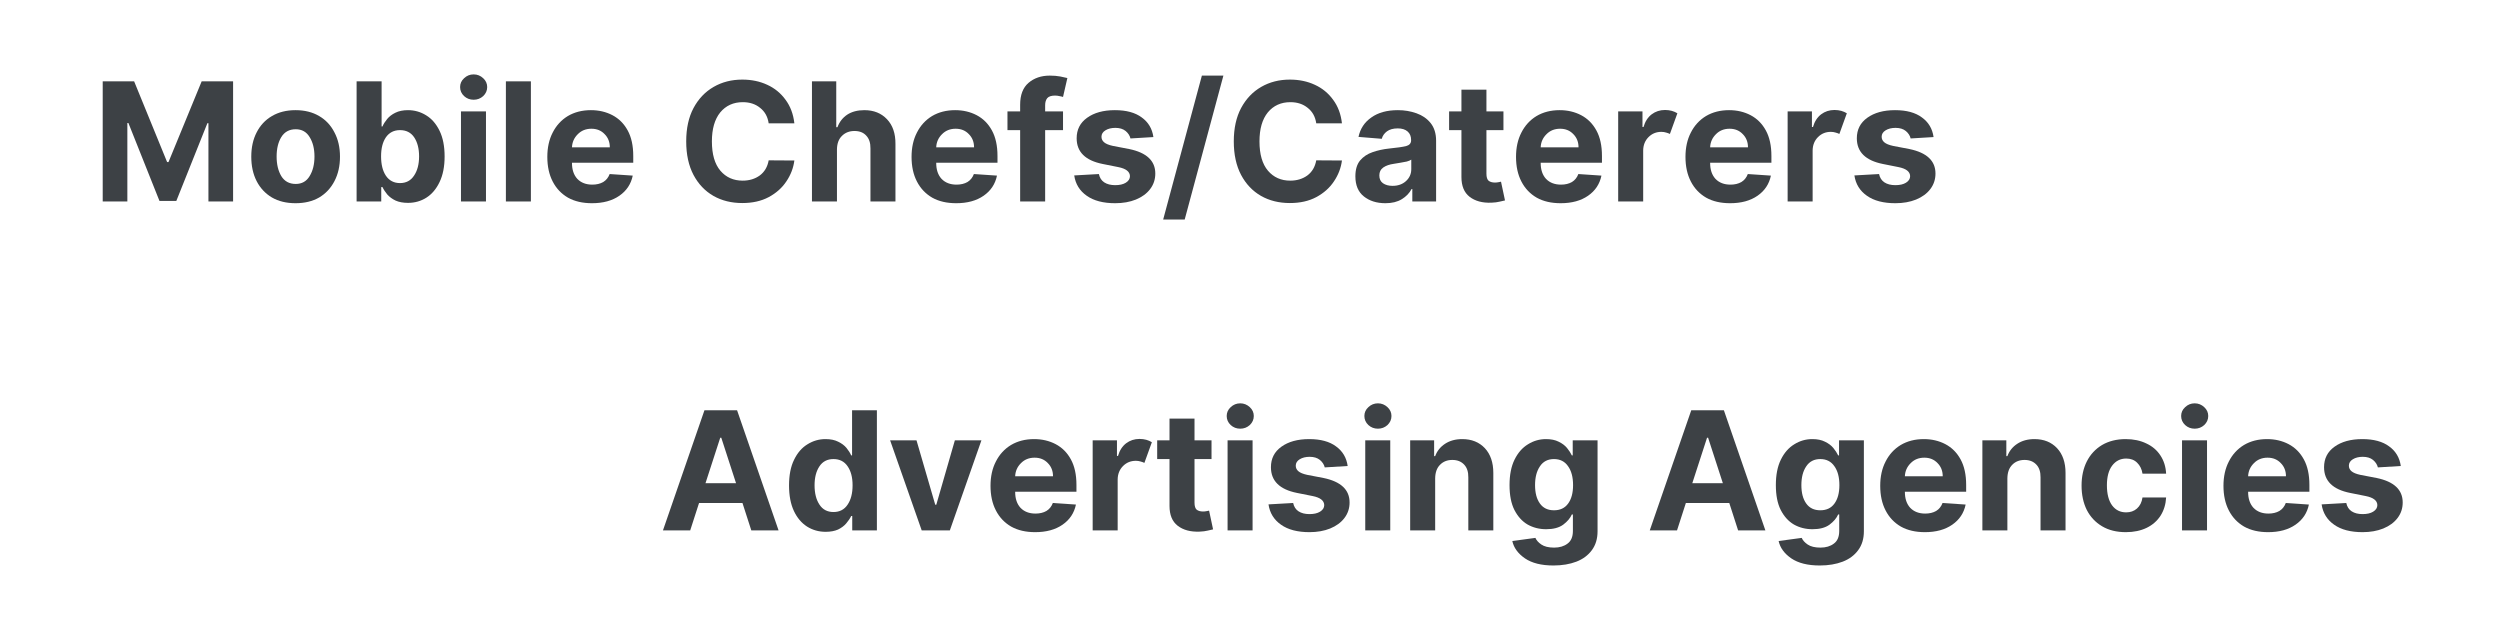 <svg xmlns="http://www.w3.org/2000/svg" xmlns:xlink="http://www.w3.org/1999/xlink" width="300" zoomAndPan="magnify" viewBox="0 0 224.88 56.25" height="75" preserveAspectRatio="xMidYMid meet" version="1.0"><defs><g/></defs><g fill="#3d4145" fill-opacity="1"><g transform="translate(8.246, 18.133)"><g><path d="M 0.938 -10.812 L 3.766 -10.812 L 6.734 -3.547 L 6.859 -3.547 L 9.844 -10.812 L 12.672 -10.812 L 12.672 0 L 10.453 0 L 10.453 -7.047 L 10.359 -7.047 L 7.562 -0.047 L 6.047 -0.047 L 3.25 -7.062 L 3.156 -7.062 L 3.156 0 L 0.938 0 Z M 0.938 -10.812 "/></g></g></g><g fill="#3d4145" fill-opacity="1"><g transform="translate(21.977, 18.133)"><g><path d="M 4.562 0.156 C 3.738 0.156 3.031 -0.016 2.438 -0.359 C 1.844 -0.711 1.383 -1.203 1.062 -1.828 C 0.738 -2.461 0.578 -3.195 0.578 -4.031 C 0.578 -4.863 0.738 -5.594 1.062 -6.219 C 1.383 -6.852 1.844 -7.344 2.438 -7.688 C 3.031 -8.039 3.738 -8.219 4.562 -8.219 C 5.383 -8.219 6.094 -8.039 6.688 -7.688 C 7.281 -7.344 7.738 -6.852 8.062 -6.219 C 8.395 -5.594 8.562 -4.863 8.562 -4.031 C 8.562 -3.195 8.395 -2.461 8.062 -1.828 C 7.738 -1.203 7.281 -0.711 6.688 -0.359 C 6.094 -0.016 5.383 0.156 4.562 0.156 Z M 4.578 -1.578 C 5.129 -1.578 5.547 -1.812 5.828 -2.281 C 6.117 -2.75 6.266 -3.336 6.266 -4.047 C 6.266 -4.754 6.117 -5.336 5.828 -5.797 C 5.547 -6.266 5.129 -6.5 4.578 -6.5 C 4.004 -6.5 3.57 -6.266 3.281 -5.797 C 3 -5.336 2.859 -4.754 2.859 -4.047 C 2.859 -3.336 3 -2.75 3.281 -2.281 C 3.57 -1.812 4.004 -1.578 4.578 -1.578 Z M 4.578 -1.578 "/></g></g></g><g fill="#3d4145" fill-opacity="1"><g transform="translate(31.096, 18.133)"><g><path d="M 0.938 0 L 0.938 -10.812 L 3.188 -10.812 L 3.188 -6.75 L 3.266 -6.75 C 3.359 -6.969 3.5 -7.191 3.688 -7.422 C 3.875 -7.648 4.117 -7.836 4.422 -7.984 C 4.734 -8.141 5.113 -8.219 5.562 -8.219 C 6.156 -8.219 6.703 -8.062 7.203 -7.75 C 7.703 -7.445 8.102 -6.984 8.406 -6.359 C 8.707 -5.742 8.859 -4.973 8.859 -4.047 C 8.859 -3.141 8.707 -2.375 8.406 -1.75 C 8.113 -1.133 7.719 -0.664 7.219 -0.344 C 6.727 -0.031 6.176 0.125 5.562 0.125 C 5.125 0.125 4.754 0.055 4.453 -0.078 C 4.148 -0.223 3.898 -0.406 3.703 -0.625 C 3.516 -0.852 3.367 -1.078 3.266 -1.297 L 3.156 -1.297 L 3.156 0 Z M 3.141 -4.062 C 3.141 -3.332 3.285 -2.75 3.578 -2.312 C 3.879 -1.875 4.301 -1.656 4.844 -1.656 C 5.395 -1.656 5.816 -1.879 6.109 -2.328 C 6.41 -2.773 6.562 -3.352 6.562 -4.062 C 6.562 -4.758 6.414 -5.328 6.125 -5.766 C 5.832 -6.203 5.406 -6.422 4.844 -6.422 C 4.301 -6.422 3.879 -6.207 3.578 -5.781 C 3.285 -5.352 3.141 -4.781 3.141 -4.062 Z M 3.141 -4.062 "/></g></g></g><g fill="#3d4145" fill-opacity="1"><g transform="translate(40.537, 18.133)"><g><path d="M 0.891 0 L 0.891 -8.109 L 3.141 -8.109 L 3.141 0 Z M 2.031 -9.156 C 1.695 -9.156 1.41 -9.266 1.172 -9.484 C 0.93 -9.711 0.812 -9.984 0.812 -10.297 C 0.812 -10.609 0.93 -10.875 1.172 -11.094 C 1.41 -11.32 1.695 -11.438 2.031 -11.438 C 2.363 -11.438 2.648 -11.32 2.891 -11.094 C 3.129 -10.875 3.25 -10.609 3.25 -10.297 C 3.25 -9.984 3.129 -9.711 2.891 -9.484 C 2.648 -9.266 2.363 -9.156 2.031 -9.156 Z M 2.031 -9.156 "/></g></g></g><g fill="#3d4145" fill-opacity="1"><g transform="translate(44.579, 18.133)"><g><path d="M 3.141 -10.812 L 3.141 0 L 0.891 0 L 0.891 -10.812 Z M 3.141 -10.812 "/></g></g></g><g fill="#3d4145" fill-opacity="1"><g transform="translate(48.621, 18.133)"><g><path d="M 4.594 0.156 C 3.758 0.156 3.039 -0.008 2.438 -0.344 C 1.844 -0.688 1.383 -1.172 1.062 -1.797 C 0.738 -2.422 0.578 -3.16 0.578 -4.016 C 0.578 -4.848 0.738 -5.578 1.062 -6.203 C 1.383 -6.836 1.836 -7.332 2.422 -7.688 C 3.016 -8.039 3.707 -8.219 4.5 -8.219 C 5.219 -8.219 5.863 -8.066 6.438 -7.766 C 7.02 -7.461 7.477 -7.004 7.812 -6.391 C 8.145 -5.785 8.312 -5.02 8.312 -4.094 L 8.312 -3.484 L 2.797 -3.484 L 2.797 -3.469 C 2.797 -2.863 2.957 -2.383 3.281 -2.031 C 3.613 -1.688 4.062 -1.516 4.625 -1.516 C 5.008 -1.516 5.336 -1.594 5.609 -1.75 C 5.879 -1.914 6.07 -2.156 6.188 -2.469 L 8.266 -2.328 C 8.109 -1.566 7.707 -0.961 7.062 -0.516 C 6.414 -0.066 5.594 0.156 4.594 0.156 Z M 2.797 -4.875 L 6.203 -4.875 C 6.203 -5.352 6.047 -5.75 5.734 -6.062 C 5.43 -6.383 5.035 -6.547 4.547 -6.547 C 4.047 -6.547 3.633 -6.379 3.312 -6.047 C 2.988 -5.723 2.816 -5.332 2.797 -4.875 Z M 2.797 -4.875 "/></g></g></g><g fill="#3d4145" fill-opacity="1"><g transform="translate(57.503, 18.133)"><g/></g></g><g fill="#3d4145" fill-opacity="1"><g transform="translate(60.949, 18.133)"><g><path d="M 10.484 -7.031 L 8.172 -7.031 C 8.086 -7.625 7.832 -8.086 7.406 -8.422 C 6.988 -8.766 6.469 -8.938 5.844 -8.938 C 5 -8.938 4.32 -8.629 3.812 -8.016 C 3.312 -7.398 3.062 -6.531 3.062 -5.406 C 3.062 -4.25 3.316 -3.367 3.828 -2.766 C 4.336 -2.172 5.004 -1.875 5.828 -1.875 C 6.43 -1.875 6.945 -2.031 7.375 -2.344 C 7.801 -2.664 8.066 -3.117 8.172 -3.703 L 10.484 -3.688 C 10.398 -3.02 10.16 -2.395 9.766 -1.812 C 9.379 -1.227 8.848 -0.754 8.172 -0.391 C 7.504 -0.035 6.711 0.141 5.797 0.141 C 4.828 0.141 3.961 -0.07 3.203 -0.5 C 2.441 -0.938 1.844 -1.566 1.406 -2.391 C 0.969 -3.223 0.75 -4.227 0.75 -5.406 C 0.75 -6.582 0.969 -7.582 1.406 -8.406 C 1.852 -9.238 2.457 -9.875 3.219 -10.312 C 3.977 -10.75 4.836 -10.969 5.797 -10.969 C 6.629 -10.969 7.379 -10.812 8.047 -10.5 C 8.711 -10.195 9.258 -9.75 9.688 -9.156 C 10.125 -8.57 10.391 -7.863 10.484 -7.031 Z M 10.484 -7.031 "/></g></g></g><g fill="#3d4145" fill-opacity="1"><g transform="translate(72.125, 18.133)"><g><path d="M 3.141 -4.688 L 3.141 0 L 0.891 0 L 0.891 -10.812 L 3.078 -10.812 L 3.078 -6.688 L 3.188 -6.688 C 3.363 -7.164 3.656 -7.539 4.062 -7.812 C 4.477 -8.082 4.992 -8.219 5.609 -8.219 C 6.453 -8.219 7.129 -7.945 7.641 -7.406 C 8.16 -6.863 8.414 -6.117 8.406 -5.172 L 8.406 0 L 6.156 0 L 6.156 -4.766 C 6.164 -5.266 6.039 -5.648 5.781 -5.922 C 5.531 -6.203 5.176 -6.344 4.719 -6.344 C 4.258 -6.344 3.883 -6.195 3.594 -5.906 C 3.301 -5.625 3.148 -5.219 3.141 -4.688 Z M 3.141 -4.688 "/></g></g></g><g fill="#3d4145" fill-opacity="1"><g transform="translate(81.402, 18.133)"><g><path d="M 4.594 0.156 C 3.758 0.156 3.039 -0.008 2.438 -0.344 C 1.844 -0.688 1.383 -1.172 1.062 -1.797 C 0.738 -2.422 0.578 -3.16 0.578 -4.016 C 0.578 -4.848 0.738 -5.578 1.062 -6.203 C 1.383 -6.836 1.836 -7.332 2.422 -7.688 C 3.016 -8.039 3.707 -8.219 4.5 -8.219 C 5.219 -8.219 5.863 -8.066 6.438 -7.766 C 7.02 -7.461 7.477 -7.004 7.812 -6.391 C 8.145 -5.785 8.312 -5.02 8.312 -4.094 L 8.312 -3.484 L 2.797 -3.484 L 2.797 -3.469 C 2.797 -2.863 2.957 -2.383 3.281 -2.031 C 3.613 -1.688 4.062 -1.516 4.625 -1.516 C 5.008 -1.516 5.336 -1.594 5.609 -1.75 C 5.879 -1.914 6.07 -2.156 6.188 -2.469 L 8.266 -2.328 C 8.109 -1.566 7.707 -0.961 7.062 -0.516 C 6.414 -0.066 5.594 0.156 4.594 0.156 Z M 2.797 -4.875 L 6.203 -4.875 C 6.203 -5.352 6.047 -5.75 5.734 -6.062 C 5.43 -6.383 5.035 -6.547 4.547 -6.547 C 4.047 -6.547 3.633 -6.379 3.312 -6.047 C 2.988 -5.723 2.816 -5.332 2.797 -4.875 Z M 2.797 -4.875 "/></g></g></g><g fill="#3d4145" fill-opacity="1"><g transform="translate(90.284, 18.133)"><g><path d="M 5.328 -8.109 L 5.328 -6.422 L 3.719 -6.422 L 3.719 0 L 1.469 0 L 1.469 -6.422 L 0.328 -6.422 L 0.328 -8.109 L 1.469 -8.109 L 1.469 -8.703 C 1.469 -9.586 1.719 -10.242 2.219 -10.672 C 2.727 -11.109 3.367 -11.328 4.141 -11.328 C 4.484 -11.328 4.797 -11.301 5.078 -11.25 C 5.367 -11.195 5.582 -11.148 5.719 -11.109 L 5.328 -9.406 C 5.242 -9.438 5.133 -9.461 5 -9.484 C 4.875 -9.516 4.742 -9.531 4.609 -9.531 C 4.273 -9.531 4.039 -9.453 3.906 -9.297 C 3.781 -9.141 3.719 -8.926 3.719 -8.656 L 3.719 -8.109 Z M 5.328 -8.109 "/></g></g></g><g fill="#3d4145" fill-opacity="1"><g transform="translate(96.089, 18.133)"><g><path d="M 7.656 -5.797 L 5.594 -5.672 C 5.531 -5.93 5.383 -6.156 5.156 -6.344 C 4.926 -6.531 4.617 -6.625 4.234 -6.625 C 3.879 -6.625 3.582 -6.551 3.344 -6.406 C 3.102 -6.258 2.984 -6.066 2.984 -5.828 C 2.984 -5.629 3.062 -5.461 3.219 -5.328 C 3.375 -5.191 3.641 -5.082 4.016 -5 L 5.484 -4.719 C 7.047 -4.395 7.828 -3.66 7.828 -2.516 C 7.828 -1.984 7.672 -1.516 7.359 -1.109 C 7.055 -0.711 6.629 -0.398 6.078 -0.172 C 5.535 0.047 4.914 0.156 4.219 0.156 C 3.145 0.156 2.289 -0.066 1.656 -0.516 C 1.02 -0.961 0.645 -1.57 0.531 -2.344 L 2.75 -2.469 C 2.82 -2.133 2.984 -1.883 3.234 -1.719 C 3.492 -1.551 3.82 -1.469 4.219 -1.469 C 4.613 -1.469 4.93 -1.539 5.172 -1.688 C 5.422 -1.844 5.547 -2.039 5.547 -2.281 C 5.535 -2.688 5.188 -2.957 4.5 -3.094 L 3.094 -3.375 C 1.531 -3.688 0.75 -4.457 0.75 -5.688 C 0.75 -6.469 1.062 -7.082 1.688 -7.531 C 2.32 -7.988 3.156 -8.219 4.188 -8.219 C 5.219 -8.219 6.023 -8 6.609 -7.562 C 7.203 -7.133 7.551 -6.547 7.656 -5.797 Z M 7.656 -5.797 "/></g></g></g><g fill="#3d4145" fill-opacity="1"><g transform="translate(104.437, 18.133)"><g><path d="M 5.609 -11.328 L 2.125 1.625 L 0.188 1.625 L 3.672 -11.328 Z M 5.609 -11.328 "/></g></g></g><g fill="#3d4145" fill-opacity="1"><g transform="translate(110.231, 18.133)"><g><path d="M 10.484 -7.031 L 8.172 -7.031 C 8.086 -7.625 7.832 -8.086 7.406 -8.422 C 6.988 -8.766 6.469 -8.938 5.844 -8.938 C 5 -8.938 4.32 -8.629 3.812 -8.016 C 3.312 -7.398 3.062 -6.531 3.062 -5.406 C 3.062 -4.25 3.316 -3.367 3.828 -2.766 C 4.336 -2.172 5.004 -1.875 5.828 -1.875 C 6.43 -1.875 6.945 -2.031 7.375 -2.344 C 7.801 -2.664 8.066 -3.117 8.172 -3.703 L 10.484 -3.688 C 10.398 -3.02 10.16 -2.395 9.766 -1.812 C 9.379 -1.227 8.848 -0.754 8.172 -0.391 C 7.504 -0.035 6.711 0.141 5.797 0.141 C 4.828 0.141 3.961 -0.07 3.203 -0.5 C 2.441 -0.938 1.844 -1.566 1.406 -2.391 C 0.969 -3.223 0.75 -4.227 0.75 -5.406 C 0.75 -6.582 0.969 -7.582 1.406 -8.406 C 1.852 -9.238 2.457 -9.875 3.219 -10.312 C 3.977 -10.75 4.836 -10.969 5.797 -10.969 C 6.629 -10.969 7.379 -10.812 8.047 -10.5 C 8.711 -10.195 9.258 -9.75 9.688 -9.156 C 10.125 -8.57 10.391 -7.863 10.484 -7.031 Z M 10.484 -7.031 "/></g></g></g><g fill="#3d4145" fill-opacity="1"><g transform="translate(121.408, 18.133)"><g><path d="M 3.219 0.156 C 2.438 0.156 1.789 -0.047 1.281 -0.453 C 0.77 -0.859 0.516 -1.461 0.516 -2.266 C 0.516 -2.867 0.656 -3.344 0.938 -3.688 C 1.227 -4.031 1.602 -4.281 2.062 -4.438 C 2.531 -4.602 3.031 -4.711 3.562 -4.766 C 4.27 -4.836 4.773 -4.91 5.078 -4.984 C 5.379 -5.066 5.531 -5.238 5.531 -5.5 L 5.531 -5.531 C 5.531 -5.863 5.426 -6.117 5.219 -6.297 C 5.008 -6.484 4.711 -6.578 4.328 -6.578 C 3.922 -6.578 3.598 -6.488 3.359 -6.312 C 3.117 -6.133 2.961 -5.91 2.891 -5.641 L 0.797 -5.812 C 0.953 -6.551 1.336 -7.133 1.953 -7.562 C 2.566 -8 3.363 -8.219 4.344 -8.219 C 4.938 -8.219 5.492 -8.125 6.016 -7.938 C 6.547 -7.75 6.973 -7.453 7.297 -7.047 C 7.617 -6.641 7.781 -6.113 7.781 -5.469 L 7.781 0 L 5.641 0 L 5.641 -1.125 L 5.578 -1.125 C 5.379 -0.75 5.082 -0.441 4.688 -0.203 C 4.301 0.035 3.812 0.156 3.219 0.156 Z M 3.859 -1.406 C 4.348 -1.406 4.75 -1.547 5.062 -1.828 C 5.383 -2.117 5.547 -2.477 5.547 -2.906 L 5.547 -3.766 C 5.461 -3.703 5.328 -3.645 5.141 -3.594 C 4.953 -3.551 4.754 -3.516 4.547 -3.484 C 4.336 -3.453 4.148 -3.422 3.984 -3.391 C 3.586 -3.336 3.27 -3.227 3.031 -3.062 C 2.789 -2.895 2.672 -2.656 2.672 -2.344 C 2.672 -2.031 2.781 -1.797 3 -1.641 C 3.227 -1.484 3.516 -1.406 3.859 -1.406 Z M 3.859 -1.406 "/></g></g></g><g fill="#3d4145" fill-opacity="1"><g transform="translate(130.031, 18.133)"><g><path d="M 5.219 -8.109 L 5.219 -6.422 L 3.688 -6.422 L 3.688 -2.5 C 3.688 -2.188 3.754 -1.973 3.891 -1.859 C 4.035 -1.754 4.223 -1.703 4.453 -1.703 C 4.555 -1.703 4.66 -1.711 4.766 -1.734 C 4.867 -1.754 4.945 -1.77 5 -1.781 L 5.359 -0.094 C 5.242 -0.062 5.082 -0.023 4.875 0.016 C 4.676 0.066 4.43 0.098 4.141 0.109 C 3.328 0.141 2.672 -0.035 2.172 -0.422 C 1.68 -0.805 1.438 -1.398 1.438 -2.203 L 1.438 -6.422 L 0.328 -6.422 L 0.328 -8.109 L 1.438 -8.109 L 1.438 -10.062 L 3.688 -10.062 L 3.688 -8.109 Z M 5.219 -8.109 "/></g></g></g><g fill="#3d4145" fill-opacity="1"><g transform="translate(135.804, 18.133)"><g><path d="M 4.594 0.156 C 3.758 0.156 3.039 -0.008 2.438 -0.344 C 1.844 -0.688 1.383 -1.172 1.062 -1.797 C 0.738 -2.422 0.578 -3.16 0.578 -4.016 C 0.578 -4.848 0.738 -5.578 1.062 -6.203 C 1.383 -6.836 1.836 -7.332 2.422 -7.688 C 3.016 -8.039 3.707 -8.219 4.5 -8.219 C 5.219 -8.219 5.863 -8.066 6.438 -7.766 C 7.02 -7.461 7.477 -7.004 7.812 -6.391 C 8.145 -5.785 8.312 -5.02 8.312 -4.094 L 8.312 -3.484 L 2.797 -3.484 L 2.797 -3.469 C 2.797 -2.863 2.957 -2.383 3.281 -2.031 C 3.613 -1.688 4.062 -1.516 4.625 -1.516 C 5.008 -1.516 5.336 -1.594 5.609 -1.75 C 5.879 -1.914 6.07 -2.156 6.188 -2.469 L 8.266 -2.328 C 8.109 -1.566 7.707 -0.961 7.062 -0.516 C 6.414 -0.066 5.594 0.156 4.594 0.156 Z M 2.797 -4.875 L 6.203 -4.875 C 6.203 -5.352 6.047 -5.75 5.734 -6.062 C 5.43 -6.383 5.035 -6.547 4.547 -6.547 C 4.047 -6.547 3.633 -6.379 3.312 -6.047 C 2.988 -5.723 2.816 -5.332 2.797 -4.875 Z M 2.797 -4.875 "/></g></g></g><g fill="#3d4145" fill-opacity="1"><g transform="translate(144.685, 18.133)"><g><path d="M 0.891 0 L 0.891 -8.109 L 3.078 -8.109 L 3.078 -6.703 L 3.172 -6.703 C 3.316 -7.203 3.562 -7.582 3.906 -7.844 C 4.25 -8.102 4.648 -8.234 5.109 -8.234 C 5.328 -8.234 5.531 -8.207 5.719 -8.156 C 5.906 -8.102 6.07 -8.031 6.219 -7.938 L 5.547 -6.078 C 5.441 -6.129 5.328 -6.172 5.203 -6.203 C 5.078 -6.242 4.938 -6.266 4.781 -6.266 C 4.32 -6.266 3.938 -6.109 3.625 -5.797 C 3.312 -5.484 3.148 -5.082 3.141 -4.594 L 3.141 0 Z M 0.891 0 "/></g></g></g><g fill="#3d4145" fill-opacity="1"><g transform="translate(151.055, 18.133)"><g><path d="M 4.594 0.156 C 3.758 0.156 3.039 -0.008 2.438 -0.344 C 1.844 -0.688 1.383 -1.172 1.062 -1.797 C 0.738 -2.422 0.578 -3.16 0.578 -4.016 C 0.578 -4.848 0.738 -5.578 1.062 -6.203 C 1.383 -6.836 1.836 -7.332 2.422 -7.688 C 3.016 -8.039 3.707 -8.219 4.5 -8.219 C 5.219 -8.219 5.863 -8.066 6.438 -7.766 C 7.02 -7.461 7.477 -7.004 7.812 -6.391 C 8.145 -5.785 8.312 -5.02 8.312 -4.094 L 8.312 -3.484 L 2.797 -3.484 L 2.797 -3.469 C 2.797 -2.863 2.957 -2.383 3.281 -2.031 C 3.613 -1.688 4.062 -1.516 4.625 -1.516 C 5.008 -1.516 5.336 -1.594 5.609 -1.75 C 5.879 -1.914 6.07 -2.156 6.188 -2.469 L 8.266 -2.328 C 8.109 -1.566 7.707 -0.961 7.062 -0.516 C 6.414 -0.066 5.594 0.156 4.594 0.156 Z M 2.797 -4.875 L 6.203 -4.875 C 6.203 -5.352 6.047 -5.75 5.734 -6.062 C 5.43 -6.383 5.035 -6.547 4.547 -6.547 C 4.047 -6.547 3.633 -6.379 3.312 -6.047 C 2.988 -5.723 2.816 -5.332 2.797 -4.875 Z M 2.797 -4.875 "/></g></g></g><g fill="#3d4145" fill-opacity="1"><g transform="translate(159.936, 18.133)"><g><path d="M 0.891 0 L 0.891 -8.109 L 3.078 -8.109 L 3.078 -6.703 L 3.172 -6.703 C 3.316 -7.203 3.562 -7.582 3.906 -7.844 C 4.25 -8.102 4.648 -8.234 5.109 -8.234 C 5.328 -8.234 5.531 -8.207 5.719 -8.156 C 5.906 -8.102 6.07 -8.031 6.219 -7.938 L 5.547 -6.078 C 5.441 -6.129 5.328 -6.172 5.203 -6.203 C 5.078 -6.242 4.938 -6.266 4.781 -6.266 C 4.32 -6.266 3.938 -6.109 3.625 -5.797 C 3.312 -5.484 3.148 -5.082 3.141 -4.594 L 3.141 0 Z M 0.891 0 "/></g></g></g><g fill="#3d4145" fill-opacity="1"><g transform="translate(166.305, 18.133)"><g><path d="M 7.656 -5.797 L 5.594 -5.672 C 5.531 -5.93 5.383 -6.156 5.156 -6.344 C 4.926 -6.531 4.617 -6.625 4.234 -6.625 C 3.879 -6.625 3.582 -6.551 3.344 -6.406 C 3.102 -6.258 2.984 -6.066 2.984 -5.828 C 2.984 -5.629 3.062 -5.461 3.219 -5.328 C 3.375 -5.191 3.641 -5.082 4.016 -5 L 5.484 -4.719 C 7.047 -4.395 7.828 -3.66 7.828 -2.516 C 7.828 -1.984 7.672 -1.516 7.359 -1.109 C 7.055 -0.711 6.629 -0.398 6.078 -0.172 C 5.535 0.047 4.914 0.156 4.219 0.156 C 3.145 0.156 2.289 -0.066 1.656 -0.516 C 1.02 -0.961 0.645 -1.57 0.531 -2.344 L 2.75 -2.469 C 2.82 -2.133 2.984 -1.883 3.234 -1.719 C 3.492 -1.551 3.82 -1.469 4.219 -1.469 C 4.613 -1.469 4.93 -1.539 5.172 -1.688 C 5.422 -1.844 5.547 -2.039 5.547 -2.281 C 5.535 -2.688 5.188 -2.957 4.5 -3.094 L 3.094 -3.375 C 1.531 -3.688 0.75 -4.457 0.75 -5.688 C 0.75 -6.469 1.062 -7.082 1.688 -7.531 C 2.32 -7.988 3.156 -8.219 4.188 -8.219 C 5.219 -8.219 6.023 -8 6.609 -7.562 C 7.203 -7.133 7.551 -6.547 7.656 -5.797 Z M 7.656 -5.797 "/></g></g></g><g fill="#3d4145" fill-opacity="1"><g transform="translate(174.66, 18.133)"><g/></g></g><g fill="#3d4145" fill-opacity="1"><g transform="translate(4.103, 47.738)"><g/></g></g><g fill="#3d4145" fill-opacity="1"><g transform="translate(7.549, 47.738)"><g/></g></g><g fill="#3d4145" fill-opacity="1"><g transform="translate(10.995, 47.738)"><g/></g></g><g fill="#3d4145" fill-opacity="1"><g transform="translate(14.441, 47.738)"><g/></g></g><g fill="#3d4145" fill-opacity="1"><g transform="translate(17.887, 47.738)"><g/></g></g><g fill="#3d4145" fill-opacity="1"><g transform="translate(21.333, 47.738)"><g/></g></g><g fill="#3d4145" fill-opacity="1"><g transform="translate(24.779, 47.738)"><g/></g></g><g fill="#3d4145" fill-opacity="1"><g transform="translate(28.225, 47.738)"><g/></g></g><g fill="#3d4145" fill-opacity="1"><g transform="translate(31.671, 47.738)"><g/></g></g><g fill="#3d4145" fill-opacity="1"><g transform="translate(35.117, 47.738)"><g/></g></g><g fill="#3d4145" fill-opacity="1"><g transform="translate(38.562, 47.738)"><g/></g></g><g fill="#3d4145" fill-opacity="1"><g transform="translate(42.008, 47.738)"><g/></g></g><g fill="#3d4145" fill-opacity="1"><g transform="translate(45.454, 47.738)"><g/></g></g><g fill="#3d4145" fill-opacity="1"><g transform="translate(48.9, 47.738)"><g/></g></g><g fill="#3d4145" fill-opacity="1"><g transform="translate(52.346, 47.738)"><g/></g></g><g fill="#3d4145" fill-opacity="1"><g transform="translate(55.792, 47.738)"><g/></g></g><g fill="#3d4145" fill-opacity="1"><g transform="translate(59.246, 47.738)"><g><path d="M 2.812 0 L 0.359 0 L 4.094 -10.812 L 7.031 -10.812 L 10.766 0 L 8.312 0 L 7.516 -2.469 L 3.609 -2.469 Z M 4.188 -4.25 L 6.938 -4.25 L 5.609 -8.344 L 5.516 -8.344 Z M 4.188 -4.25 "/></g></g></g><g fill="#3d4145" fill-opacity="1"><g transform="translate(70.36, 47.738)"><g><path d="M 3.891 0.125 C 3.273 0.125 2.719 -0.031 2.219 -0.344 C 1.719 -0.664 1.32 -1.133 1.031 -1.75 C 0.738 -2.375 0.594 -3.141 0.594 -4.047 C 0.594 -4.973 0.742 -5.742 1.047 -6.359 C 1.348 -6.984 1.75 -7.445 2.25 -7.75 C 2.75 -8.062 3.289 -8.219 3.875 -8.219 C 4.332 -8.219 4.711 -8.141 5.016 -7.984 C 5.328 -7.836 5.578 -7.648 5.766 -7.422 C 5.953 -7.191 6.094 -6.969 6.188 -6.75 L 6.266 -6.75 L 6.266 -10.812 L 8.5 -10.812 L 8.5 0 L 6.281 0 L 6.281 -1.297 L 6.188 -1.297 C 6.082 -1.078 5.93 -0.852 5.734 -0.625 C 5.547 -0.406 5.301 -0.223 5 -0.078 C 4.695 0.055 4.328 0.125 3.891 0.125 Z M 4.594 -1.656 C 5.145 -1.656 5.566 -1.875 5.859 -2.312 C 6.16 -2.75 6.312 -3.332 6.312 -4.062 C 6.312 -4.781 6.16 -5.352 5.859 -5.781 C 5.566 -6.207 5.145 -6.422 4.594 -6.422 C 4.039 -6.422 3.617 -6.203 3.328 -5.766 C 3.035 -5.328 2.891 -4.758 2.891 -4.062 C 2.891 -3.352 3.035 -2.773 3.328 -2.328 C 3.617 -1.879 4.039 -1.656 4.594 -1.656 Z M 4.594 -1.656 "/></g></g></g><g fill="#3d4145" fill-opacity="1"><g transform="translate(79.8, 47.738)"><g><path d="M 8.469 -8.109 L 5.625 0 L 3.094 0 L 0.25 -8.109 L 2.625 -8.109 L 4.312 -2.312 L 4.406 -2.312 L 6.078 -8.109 Z M 8.469 -8.109 "/></g></g></g><g fill="#3d4145" fill-opacity="1"><g transform="translate(88.508, 47.738)"><g><path d="M 4.594 0.156 C 3.758 0.156 3.039 -0.008 2.438 -0.344 C 1.844 -0.688 1.383 -1.172 1.062 -1.797 C 0.738 -2.422 0.578 -3.16 0.578 -4.016 C 0.578 -4.848 0.738 -5.578 1.062 -6.203 C 1.383 -6.836 1.836 -7.332 2.422 -7.688 C 3.016 -8.039 3.707 -8.219 4.5 -8.219 C 5.219 -8.219 5.863 -8.066 6.438 -7.766 C 7.02 -7.461 7.477 -7.004 7.812 -6.391 C 8.145 -5.785 8.312 -5.02 8.312 -4.094 L 8.312 -3.484 L 2.797 -3.484 L 2.797 -3.469 C 2.797 -2.863 2.957 -2.383 3.281 -2.031 C 3.613 -1.688 4.062 -1.516 4.625 -1.516 C 5.008 -1.516 5.336 -1.594 5.609 -1.75 C 5.879 -1.914 6.07 -2.156 6.188 -2.469 L 8.266 -2.328 C 8.109 -1.566 7.707 -0.961 7.062 -0.516 C 6.414 -0.066 5.594 0.156 4.594 0.156 Z M 2.797 -4.875 L 6.203 -4.875 C 6.203 -5.352 6.047 -5.75 5.734 -6.062 C 5.43 -6.383 5.035 -6.547 4.547 -6.547 C 4.047 -6.547 3.633 -6.379 3.312 -6.047 C 2.988 -5.723 2.816 -5.332 2.797 -4.875 Z M 2.797 -4.875 "/></g></g></g><g fill="#3d4145" fill-opacity="1"><g transform="translate(97.389, 47.738)"><g><path d="M 0.891 0 L 0.891 -8.109 L 3.078 -8.109 L 3.078 -6.703 L 3.172 -6.703 C 3.316 -7.203 3.562 -7.582 3.906 -7.844 C 4.25 -8.102 4.648 -8.234 5.109 -8.234 C 5.328 -8.234 5.531 -8.207 5.719 -8.156 C 5.906 -8.102 6.07 -8.031 6.219 -7.938 L 5.547 -6.078 C 5.441 -6.129 5.328 -6.172 5.203 -6.203 C 5.078 -6.242 4.938 -6.266 4.781 -6.266 C 4.32 -6.266 3.938 -6.109 3.625 -5.797 C 3.312 -5.484 3.148 -5.082 3.141 -4.594 L 3.141 0 Z M 0.891 0 "/></g></g></g><g fill="#3d4145" fill-opacity="1"><g transform="translate(103.758, 47.738)"><g><path d="M 5.219 -8.109 L 5.219 -6.422 L 3.688 -6.422 L 3.688 -2.5 C 3.688 -2.188 3.754 -1.973 3.891 -1.859 C 4.035 -1.754 4.223 -1.703 4.453 -1.703 C 4.555 -1.703 4.66 -1.711 4.766 -1.734 C 4.867 -1.754 4.945 -1.77 5 -1.781 L 5.359 -0.094 C 5.242 -0.062 5.082 -0.023 4.875 0.016 C 4.676 0.066 4.43 0.098 4.141 0.109 C 3.328 0.141 2.672 -0.035 2.172 -0.422 C 1.68 -0.805 1.438 -1.398 1.438 -2.203 L 1.438 -6.422 L 0.328 -6.422 L 0.328 -8.109 L 1.438 -8.109 L 1.438 -10.062 L 3.688 -10.062 L 3.688 -8.109 Z M 5.219 -8.109 "/></g></g></g><g fill="#3d4145" fill-opacity="1"><g transform="translate(109.531, 47.738)"><g><path d="M 0.891 0 L 0.891 -8.109 L 3.141 -8.109 L 3.141 0 Z M 2.031 -9.156 C 1.695 -9.156 1.41 -9.266 1.172 -9.484 C 0.93 -9.711 0.812 -9.984 0.812 -10.297 C 0.812 -10.609 0.93 -10.875 1.172 -11.094 C 1.41 -11.32 1.695 -11.438 2.031 -11.438 C 2.363 -11.438 2.648 -11.32 2.891 -11.094 C 3.129 -10.875 3.25 -10.609 3.25 -10.297 C 3.25 -9.984 3.129 -9.711 2.891 -9.484 C 2.648 -9.266 2.363 -9.156 2.031 -9.156 Z M 2.031 -9.156 "/></g></g></g><g fill="#3d4145" fill-opacity="1"><g transform="translate(113.574, 47.738)"><g><path d="M 7.656 -5.797 L 5.594 -5.672 C 5.531 -5.93 5.383 -6.156 5.156 -6.344 C 4.926 -6.531 4.617 -6.625 4.234 -6.625 C 3.879 -6.625 3.582 -6.551 3.344 -6.406 C 3.102 -6.258 2.984 -6.066 2.984 -5.828 C 2.984 -5.629 3.062 -5.461 3.219 -5.328 C 3.375 -5.191 3.641 -5.082 4.016 -5 L 5.484 -4.719 C 7.047 -4.395 7.828 -3.66 7.828 -2.516 C 7.828 -1.984 7.672 -1.516 7.359 -1.109 C 7.055 -0.711 6.629 -0.398 6.078 -0.172 C 5.535 0.047 4.914 0.156 4.219 0.156 C 3.145 0.156 2.289 -0.066 1.656 -0.516 C 1.02 -0.961 0.645 -1.57 0.531 -2.344 L 2.75 -2.469 C 2.82 -2.133 2.984 -1.883 3.234 -1.719 C 3.492 -1.551 3.82 -1.469 4.219 -1.469 C 4.613 -1.469 4.93 -1.539 5.172 -1.688 C 5.422 -1.844 5.547 -2.039 5.547 -2.281 C 5.535 -2.688 5.188 -2.957 4.5 -3.094 L 3.094 -3.375 C 1.531 -3.688 0.75 -4.457 0.75 -5.688 C 0.75 -6.469 1.062 -7.082 1.688 -7.531 C 2.32 -7.988 3.156 -8.219 4.188 -8.219 C 5.219 -8.219 6.023 -8 6.609 -7.562 C 7.203 -7.133 7.551 -6.547 7.656 -5.797 Z M 7.656 -5.797 "/></g></g></g><g fill="#3d4145" fill-opacity="1"><g transform="translate(121.922, 47.738)"><g><path d="M 0.891 0 L 0.891 -8.109 L 3.141 -8.109 L 3.141 0 Z M 2.031 -9.156 C 1.695 -9.156 1.41 -9.266 1.172 -9.484 C 0.93 -9.711 0.812 -9.984 0.812 -10.297 C 0.812 -10.609 0.93 -10.875 1.172 -11.094 C 1.41 -11.32 1.695 -11.438 2.031 -11.438 C 2.363 -11.438 2.648 -11.32 2.891 -11.094 C 3.129 -10.875 3.25 -10.609 3.25 -10.297 C 3.25 -9.984 3.129 -9.711 2.891 -9.484 C 2.648 -9.266 2.363 -9.156 2.031 -9.156 Z M 2.031 -9.156 "/></g></g></g><g fill="#3d4145" fill-opacity="1"><g transform="translate(125.964, 47.738)"><g><path d="M 3.141 -4.688 L 3.141 0 L 0.891 0 L 0.891 -8.109 L 3.047 -8.109 L 3.047 -6.688 L 3.141 -6.688 C 3.316 -7.156 3.613 -7.523 4.031 -7.797 C 4.457 -8.078 4.973 -8.219 5.578 -8.219 C 6.422 -8.219 7.098 -7.945 7.609 -7.406 C 8.117 -6.863 8.375 -6.117 8.375 -5.172 L 8.375 0 L 6.125 0 L 6.125 -4.766 C 6.133 -5.266 6.008 -5.648 5.75 -5.922 C 5.488 -6.203 5.133 -6.344 4.688 -6.344 C 4.227 -6.344 3.859 -6.195 3.578 -5.906 C 3.297 -5.625 3.148 -5.219 3.141 -4.688 Z M 3.141 -4.688 "/></g></g></g><g fill="#3d4145" fill-opacity="1"><g transform="translate(135.204, 47.738)"><g><path d="M 4.547 3.156 C 3.461 3.156 2.609 2.941 1.984 2.516 C 1.359 2.086 0.977 1.566 0.844 0.953 L 2.922 0.672 C 3.016 0.891 3.191 1.086 3.453 1.266 C 3.723 1.453 4.109 1.547 4.609 1.547 C 5.098 1.547 5.5 1.426 5.812 1.188 C 6.133 0.957 6.297 0.578 6.297 0.047 L 6.297 -1.438 L 6.203 -1.438 C 6.055 -1.102 5.797 -0.797 5.422 -0.516 C 5.047 -0.242 4.535 -0.109 3.891 -0.109 C 3.273 -0.109 2.719 -0.25 2.219 -0.531 C 1.727 -0.82 1.332 -1.258 1.031 -1.844 C 0.738 -2.426 0.594 -3.172 0.594 -4.078 C 0.594 -4.992 0.742 -5.758 1.047 -6.375 C 1.348 -6.988 1.75 -7.445 2.25 -7.75 C 2.75 -8.062 3.289 -8.219 3.875 -8.219 C 4.332 -8.219 4.711 -8.141 5.016 -7.984 C 5.328 -7.836 5.578 -7.648 5.766 -7.422 C 5.953 -7.191 6.098 -6.969 6.203 -6.75 L 6.281 -6.75 L 6.281 -8.109 L 8.516 -8.109 L 8.516 0.078 C 8.516 0.754 8.344 1.32 8 1.781 C 7.664 2.238 7.203 2.582 6.609 2.812 C 6.016 3.039 5.328 3.156 4.547 3.156 Z M 4.594 -1.812 C 5.145 -1.812 5.566 -2.008 5.859 -2.406 C 6.16 -2.812 6.312 -3.367 6.312 -4.078 C 6.312 -4.797 6.16 -5.363 5.859 -5.781 C 5.566 -6.207 5.145 -6.422 4.594 -6.422 C 4.039 -6.422 3.617 -6.203 3.328 -5.766 C 3.035 -5.336 2.891 -4.773 2.891 -4.078 C 2.891 -3.379 3.035 -2.828 3.328 -2.422 C 3.617 -2.016 4.039 -1.812 4.594 -1.812 Z M 4.594 -1.812 "/></g></g></g><g fill="#3d4145" fill-opacity="1"><g transform="translate(144.613, 47.738)"><g/></g></g><g fill="#3d4145" fill-opacity="1"><g transform="translate(148.059, 47.738)"><g><path d="M 2.812 0 L 0.359 0 L 4.094 -10.812 L 7.031 -10.812 L 10.766 0 L 8.312 0 L 7.516 -2.469 L 3.609 -2.469 Z M 4.188 -4.25 L 6.938 -4.25 L 5.609 -8.344 L 5.516 -8.344 Z M 4.188 -4.25 "/></g></g></g><g fill="#3d4145" fill-opacity="1"><g transform="translate(159.173, 47.738)"><g><path d="M 4.547 3.156 C 3.461 3.156 2.609 2.941 1.984 2.516 C 1.359 2.086 0.977 1.566 0.844 0.953 L 2.922 0.672 C 3.016 0.891 3.191 1.086 3.453 1.266 C 3.723 1.453 4.109 1.547 4.609 1.547 C 5.098 1.547 5.5 1.426 5.812 1.188 C 6.133 0.957 6.297 0.578 6.297 0.047 L 6.297 -1.438 L 6.203 -1.438 C 6.055 -1.102 5.797 -0.797 5.422 -0.516 C 5.047 -0.242 4.535 -0.109 3.891 -0.109 C 3.273 -0.109 2.719 -0.25 2.219 -0.531 C 1.727 -0.82 1.332 -1.258 1.031 -1.844 C 0.738 -2.426 0.594 -3.172 0.594 -4.078 C 0.594 -4.992 0.742 -5.758 1.047 -6.375 C 1.348 -6.988 1.75 -7.445 2.25 -7.75 C 2.75 -8.062 3.289 -8.219 3.875 -8.219 C 4.332 -8.219 4.711 -8.141 5.016 -7.984 C 5.328 -7.836 5.578 -7.648 5.766 -7.422 C 5.953 -7.191 6.098 -6.969 6.203 -6.75 L 6.281 -6.75 L 6.281 -8.109 L 8.516 -8.109 L 8.516 0.078 C 8.516 0.754 8.344 1.32 8 1.781 C 7.664 2.238 7.203 2.582 6.609 2.812 C 6.016 3.039 5.328 3.156 4.547 3.156 Z M 4.594 -1.812 C 5.145 -1.812 5.566 -2.008 5.859 -2.406 C 6.16 -2.812 6.312 -3.367 6.312 -4.078 C 6.312 -4.797 6.16 -5.363 5.859 -5.781 C 5.566 -6.207 5.145 -6.422 4.594 -6.422 C 4.039 -6.422 3.617 -6.203 3.328 -5.766 C 3.035 -5.336 2.891 -4.773 2.891 -4.078 C 2.891 -3.379 3.035 -2.828 3.328 -2.422 C 3.617 -2.016 4.039 -1.812 4.594 -1.812 Z M 4.594 -1.812 "/></g></g></g><g fill="#3d4145" fill-opacity="1"><g transform="translate(168.582, 47.738)"><g><path d="M 4.594 0.156 C 3.758 0.156 3.039 -0.008 2.438 -0.344 C 1.844 -0.688 1.383 -1.172 1.062 -1.797 C 0.738 -2.422 0.578 -3.16 0.578 -4.016 C 0.578 -4.848 0.738 -5.578 1.062 -6.203 C 1.383 -6.836 1.836 -7.332 2.422 -7.688 C 3.016 -8.039 3.707 -8.219 4.5 -8.219 C 5.219 -8.219 5.863 -8.066 6.438 -7.766 C 7.02 -7.461 7.477 -7.004 7.812 -6.391 C 8.145 -5.785 8.312 -5.02 8.312 -4.094 L 8.312 -3.484 L 2.797 -3.484 L 2.797 -3.469 C 2.797 -2.863 2.957 -2.383 3.281 -2.031 C 3.613 -1.688 4.062 -1.516 4.625 -1.516 C 5.008 -1.516 5.336 -1.594 5.609 -1.75 C 5.879 -1.914 6.07 -2.156 6.188 -2.469 L 8.266 -2.328 C 8.109 -1.566 7.707 -0.961 7.062 -0.516 C 6.414 -0.066 5.594 0.156 4.594 0.156 Z M 2.797 -4.875 L 6.203 -4.875 C 6.203 -5.352 6.047 -5.75 5.734 -6.062 C 5.43 -6.383 5.035 -6.547 4.547 -6.547 C 4.047 -6.547 3.633 -6.379 3.312 -6.047 C 2.988 -5.723 2.816 -5.332 2.797 -4.875 Z M 2.797 -4.875 "/></g></g></g><g fill="#3d4145" fill-opacity="1"><g transform="translate(177.463, 47.738)"><g><path d="M 3.141 -4.688 L 3.141 0 L 0.891 0 L 0.891 -8.109 L 3.047 -8.109 L 3.047 -6.688 L 3.141 -6.688 C 3.316 -7.156 3.613 -7.523 4.031 -7.797 C 4.457 -8.078 4.973 -8.219 5.578 -8.219 C 6.422 -8.219 7.098 -7.945 7.609 -7.406 C 8.117 -6.863 8.375 -6.117 8.375 -5.172 L 8.375 0 L 6.125 0 L 6.125 -4.766 C 6.133 -5.266 6.008 -5.648 5.75 -5.922 C 5.488 -6.203 5.133 -6.344 4.688 -6.344 C 4.227 -6.344 3.859 -6.195 3.578 -5.906 C 3.297 -5.625 3.148 -5.219 3.141 -4.688 Z M 3.141 -4.688 "/></g></g></g><g fill="#3d4145" fill-opacity="1"><g transform="translate(186.703, 47.738)"><g><path d="M 4.562 0.156 C 3.727 0.156 3.016 -0.02 2.422 -0.375 C 1.828 -0.727 1.367 -1.219 1.047 -1.844 C 0.734 -2.477 0.578 -3.207 0.578 -4.031 C 0.578 -4.852 0.734 -5.578 1.047 -6.203 C 1.367 -6.836 1.828 -7.332 2.422 -7.688 C 3.023 -8.039 3.734 -8.219 4.547 -8.219 C 5.254 -8.219 5.875 -8.086 6.406 -7.828 C 6.945 -7.578 7.367 -7.219 7.672 -6.75 C 7.984 -6.281 8.156 -5.734 8.188 -5.109 L 6.062 -5.109 C 6 -5.516 5.836 -5.844 5.578 -6.094 C 5.328 -6.344 5 -6.469 4.594 -6.469 C 4.07 -6.469 3.648 -6.254 3.328 -5.828 C 3.016 -5.41 2.859 -4.82 2.859 -4.062 C 2.859 -3.281 3.016 -2.676 3.328 -2.25 C 3.641 -1.832 4.062 -1.625 4.594 -1.625 C 4.977 -1.625 5.301 -1.738 5.562 -1.969 C 5.832 -2.207 6 -2.539 6.062 -2.969 L 8.188 -2.969 C 8.156 -2.352 7.988 -1.805 7.688 -1.328 C 7.383 -0.859 6.969 -0.492 6.438 -0.234 C 5.906 0.023 5.281 0.156 4.562 0.156 Z M 4.562 0.156 "/></g></g></g><g fill="#3d4145" fill-opacity="1"><g transform="translate(195.431, 47.738)"><g><path d="M 0.891 0 L 0.891 -8.109 L 3.141 -8.109 L 3.141 0 Z M 2.031 -9.156 C 1.695 -9.156 1.41 -9.266 1.172 -9.484 C 0.93 -9.711 0.812 -9.984 0.812 -10.297 C 0.812 -10.609 0.93 -10.875 1.172 -11.094 C 1.41 -11.32 1.695 -11.438 2.031 -11.438 C 2.363 -11.438 2.648 -11.32 2.891 -11.094 C 3.129 -10.875 3.25 -10.609 3.25 -10.297 C 3.25 -9.984 3.129 -9.711 2.891 -9.484 C 2.648 -9.266 2.363 -9.156 2.031 -9.156 Z M 2.031 -9.156 "/></g></g></g><g fill="#3d4145" fill-opacity="1"><g transform="translate(199.474, 47.738)"><g><path d="M 4.594 0.156 C 3.758 0.156 3.039 -0.008 2.438 -0.344 C 1.844 -0.688 1.383 -1.172 1.062 -1.797 C 0.738 -2.422 0.578 -3.16 0.578 -4.016 C 0.578 -4.848 0.738 -5.578 1.062 -6.203 C 1.383 -6.836 1.836 -7.332 2.422 -7.688 C 3.016 -8.039 3.707 -8.219 4.5 -8.219 C 5.219 -8.219 5.863 -8.066 6.438 -7.766 C 7.02 -7.461 7.477 -7.004 7.812 -6.391 C 8.145 -5.785 8.312 -5.02 8.312 -4.094 L 8.312 -3.484 L 2.797 -3.484 L 2.797 -3.469 C 2.797 -2.863 2.957 -2.383 3.281 -2.031 C 3.613 -1.688 4.062 -1.516 4.625 -1.516 C 5.008 -1.516 5.336 -1.594 5.609 -1.75 C 5.879 -1.914 6.07 -2.156 6.188 -2.469 L 8.266 -2.328 C 8.109 -1.566 7.707 -0.961 7.062 -0.516 C 6.414 -0.066 5.594 0.156 4.594 0.156 Z M 2.797 -4.875 L 6.203 -4.875 C 6.203 -5.352 6.047 -5.75 5.734 -6.062 C 5.43 -6.383 5.035 -6.547 4.547 -6.547 C 4.047 -6.547 3.633 -6.379 3.312 -6.047 C 2.988 -5.723 2.816 -5.332 2.797 -4.875 Z M 2.797 -4.875 "/></g></g></g><g fill="#3d4145" fill-opacity="1"><g transform="translate(208.355, 47.738)"><g><path d="M 7.656 -5.797 L 5.594 -5.672 C 5.531 -5.93 5.383 -6.156 5.156 -6.344 C 4.926 -6.531 4.617 -6.625 4.234 -6.625 C 3.879 -6.625 3.582 -6.551 3.344 -6.406 C 3.102 -6.258 2.984 -6.066 2.984 -5.828 C 2.984 -5.629 3.062 -5.461 3.219 -5.328 C 3.375 -5.191 3.641 -5.082 4.016 -5 L 5.484 -4.719 C 7.047 -4.395 7.828 -3.66 7.828 -2.516 C 7.828 -1.984 7.672 -1.516 7.359 -1.109 C 7.055 -0.711 6.629 -0.398 6.078 -0.172 C 5.535 0.047 4.914 0.156 4.219 0.156 C 3.145 0.156 2.289 -0.066 1.656 -0.516 C 1.02 -0.961 0.645 -1.57 0.531 -2.344 L 2.75 -2.469 C 2.82 -2.133 2.984 -1.883 3.234 -1.719 C 3.492 -1.551 3.82 -1.469 4.219 -1.469 C 4.613 -1.469 4.93 -1.539 5.172 -1.688 C 5.422 -1.844 5.547 -2.039 5.547 -2.281 C 5.535 -2.688 5.188 -2.957 4.5 -3.094 L 3.094 -3.375 C 1.531 -3.688 0.75 -4.457 0.75 -5.688 C 0.75 -6.469 1.062 -7.082 1.688 -7.531 C 2.32 -7.988 3.156 -8.219 4.188 -8.219 C 5.219 -8.219 6.023 -8 6.609 -7.562 C 7.203 -7.133 7.551 -6.547 7.656 -5.797 Z M 7.656 -5.797 "/></g></g></g></svg>